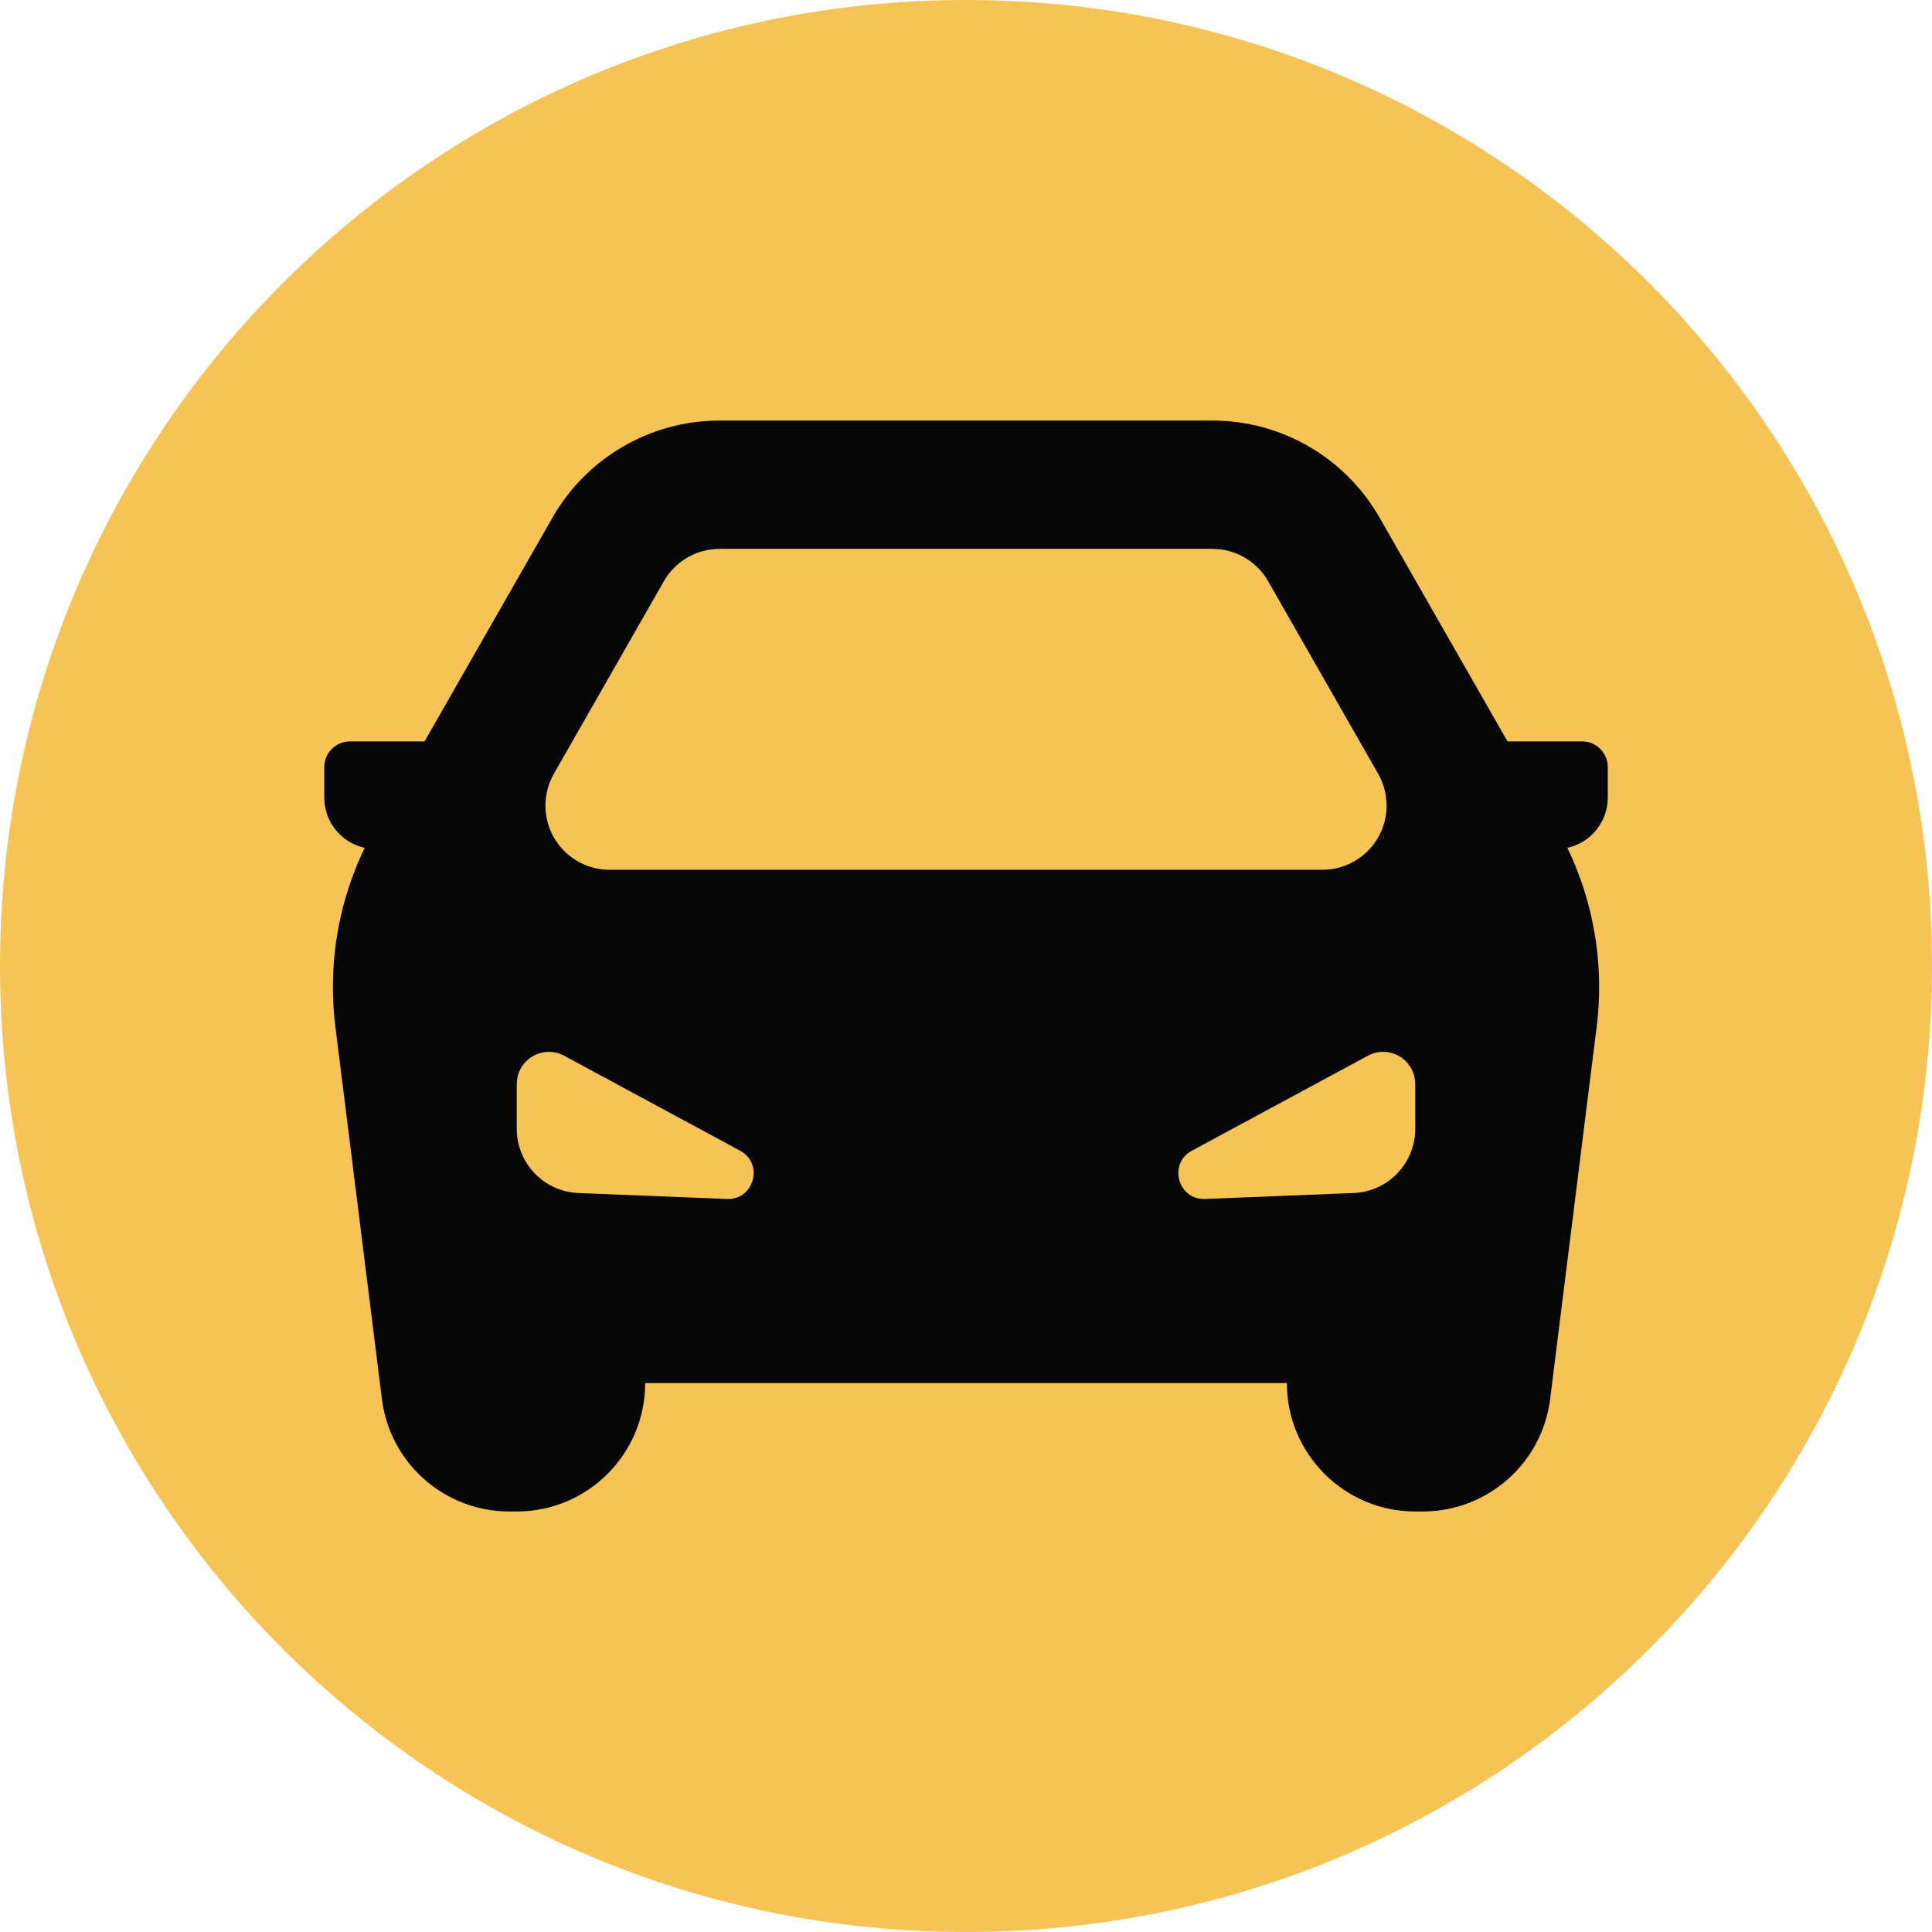 <svg width="130" height="130" viewBox="0 0 130 130" fill="none" xmlns="http://www.w3.org/2000/svg">
<path fill-rule="evenodd" clip-rule="evenodd" d="M64.999 0C100.899 0 130 29.102 130 64.999C130 100.899 100.898 130 64.999 130C29.101 130 0 100.898 0 64.999C0 29.101 29.102 0 64.999 0Z" fill="#F6C456"/>
<path fill-rule="evenodd" clip-rule="evenodd" d="M41.019 58.525C38.634 58.525 36.701 56.591 36.701 54.206C36.701 53.455 36.899 52.716 37.269 52.064L44.671 39.11C45.438 37.764 46.871 36.933 48.421 36.933C48.421 36.933 48.423 36.933 48.422 36.932H81.579C81.578 36.933 81.581 36.933 81.581 36.933C83.13 36.933 84.563 37.764 85.33 39.11L92.732 52.064C93.103 52.716 93.3 53.455 93.3 54.206C93.3 56.59 91.367 58.525 88.982 58.525H41.019ZM48.417 28.297C43.773 28.299 39.481 30.794 37.176 34.826L28.566 49.888H23.544C22.593 49.889 21.82 50.663 21.82 51.617V53.668C21.82 53.669 21.82 53.671 21.82 53.672C21.82 55.257 22.899 56.639 24.436 57.023L24.541 57.046C23.133 59.965 22.4 63.166 22.4 66.411C22.4 67.305 22.455 68.201 22.567 69.087L25.698 94.138C26.236 98.459 29.911 101.704 34.268 101.704H34.27L34.773 101.706C39.545 101.704 43.413 97.835 43.413 93.067H86.591C86.591 97.835 90.458 101.704 95.23 101.706L95.734 101.704H95.736C100.093 101.704 103.767 98.46 104.306 94.138L107.437 69.087C107.548 68.201 107.603 67.305 107.603 66.411C107.603 63.166 106.87 59.965 105.463 57.046L105.567 57.023C107.104 56.639 108.184 55.257 108.184 53.672C108.184 53.671 108.184 53.669 108.184 53.668V51.617C108.184 50.663 107.41 49.889 106.459 49.888H101.437L92.827 34.826C90.522 30.794 86.231 28.299 81.587 28.297H48.42H48.417ZM95.228 75.964V72.942C95.227 72.938 95.227 72.937 95.227 72.937C95.227 71.745 94.26 70.777 93.068 70.777C92.709 70.777 92.356 70.867 92.04 71.038L80.199 77.429C78.588 78.302 79.258 80.75 81.089 80.676L91.081 80.275C93.395 80.183 95.225 78.281 95.227 75.965L95.228 75.964ZM34.772 75.964V72.942C34.773 72.938 34.773 72.937 34.773 72.937C34.773 71.745 35.741 70.777 36.933 70.777C37.292 70.777 37.645 70.867 37.961 71.038L49.801 77.429C51.412 78.302 50.743 80.75 48.911 80.676L38.919 80.275C36.606 80.183 34.776 78.281 34.773 75.965L34.772 75.964Z" fill="#070707"/>
</svg>

